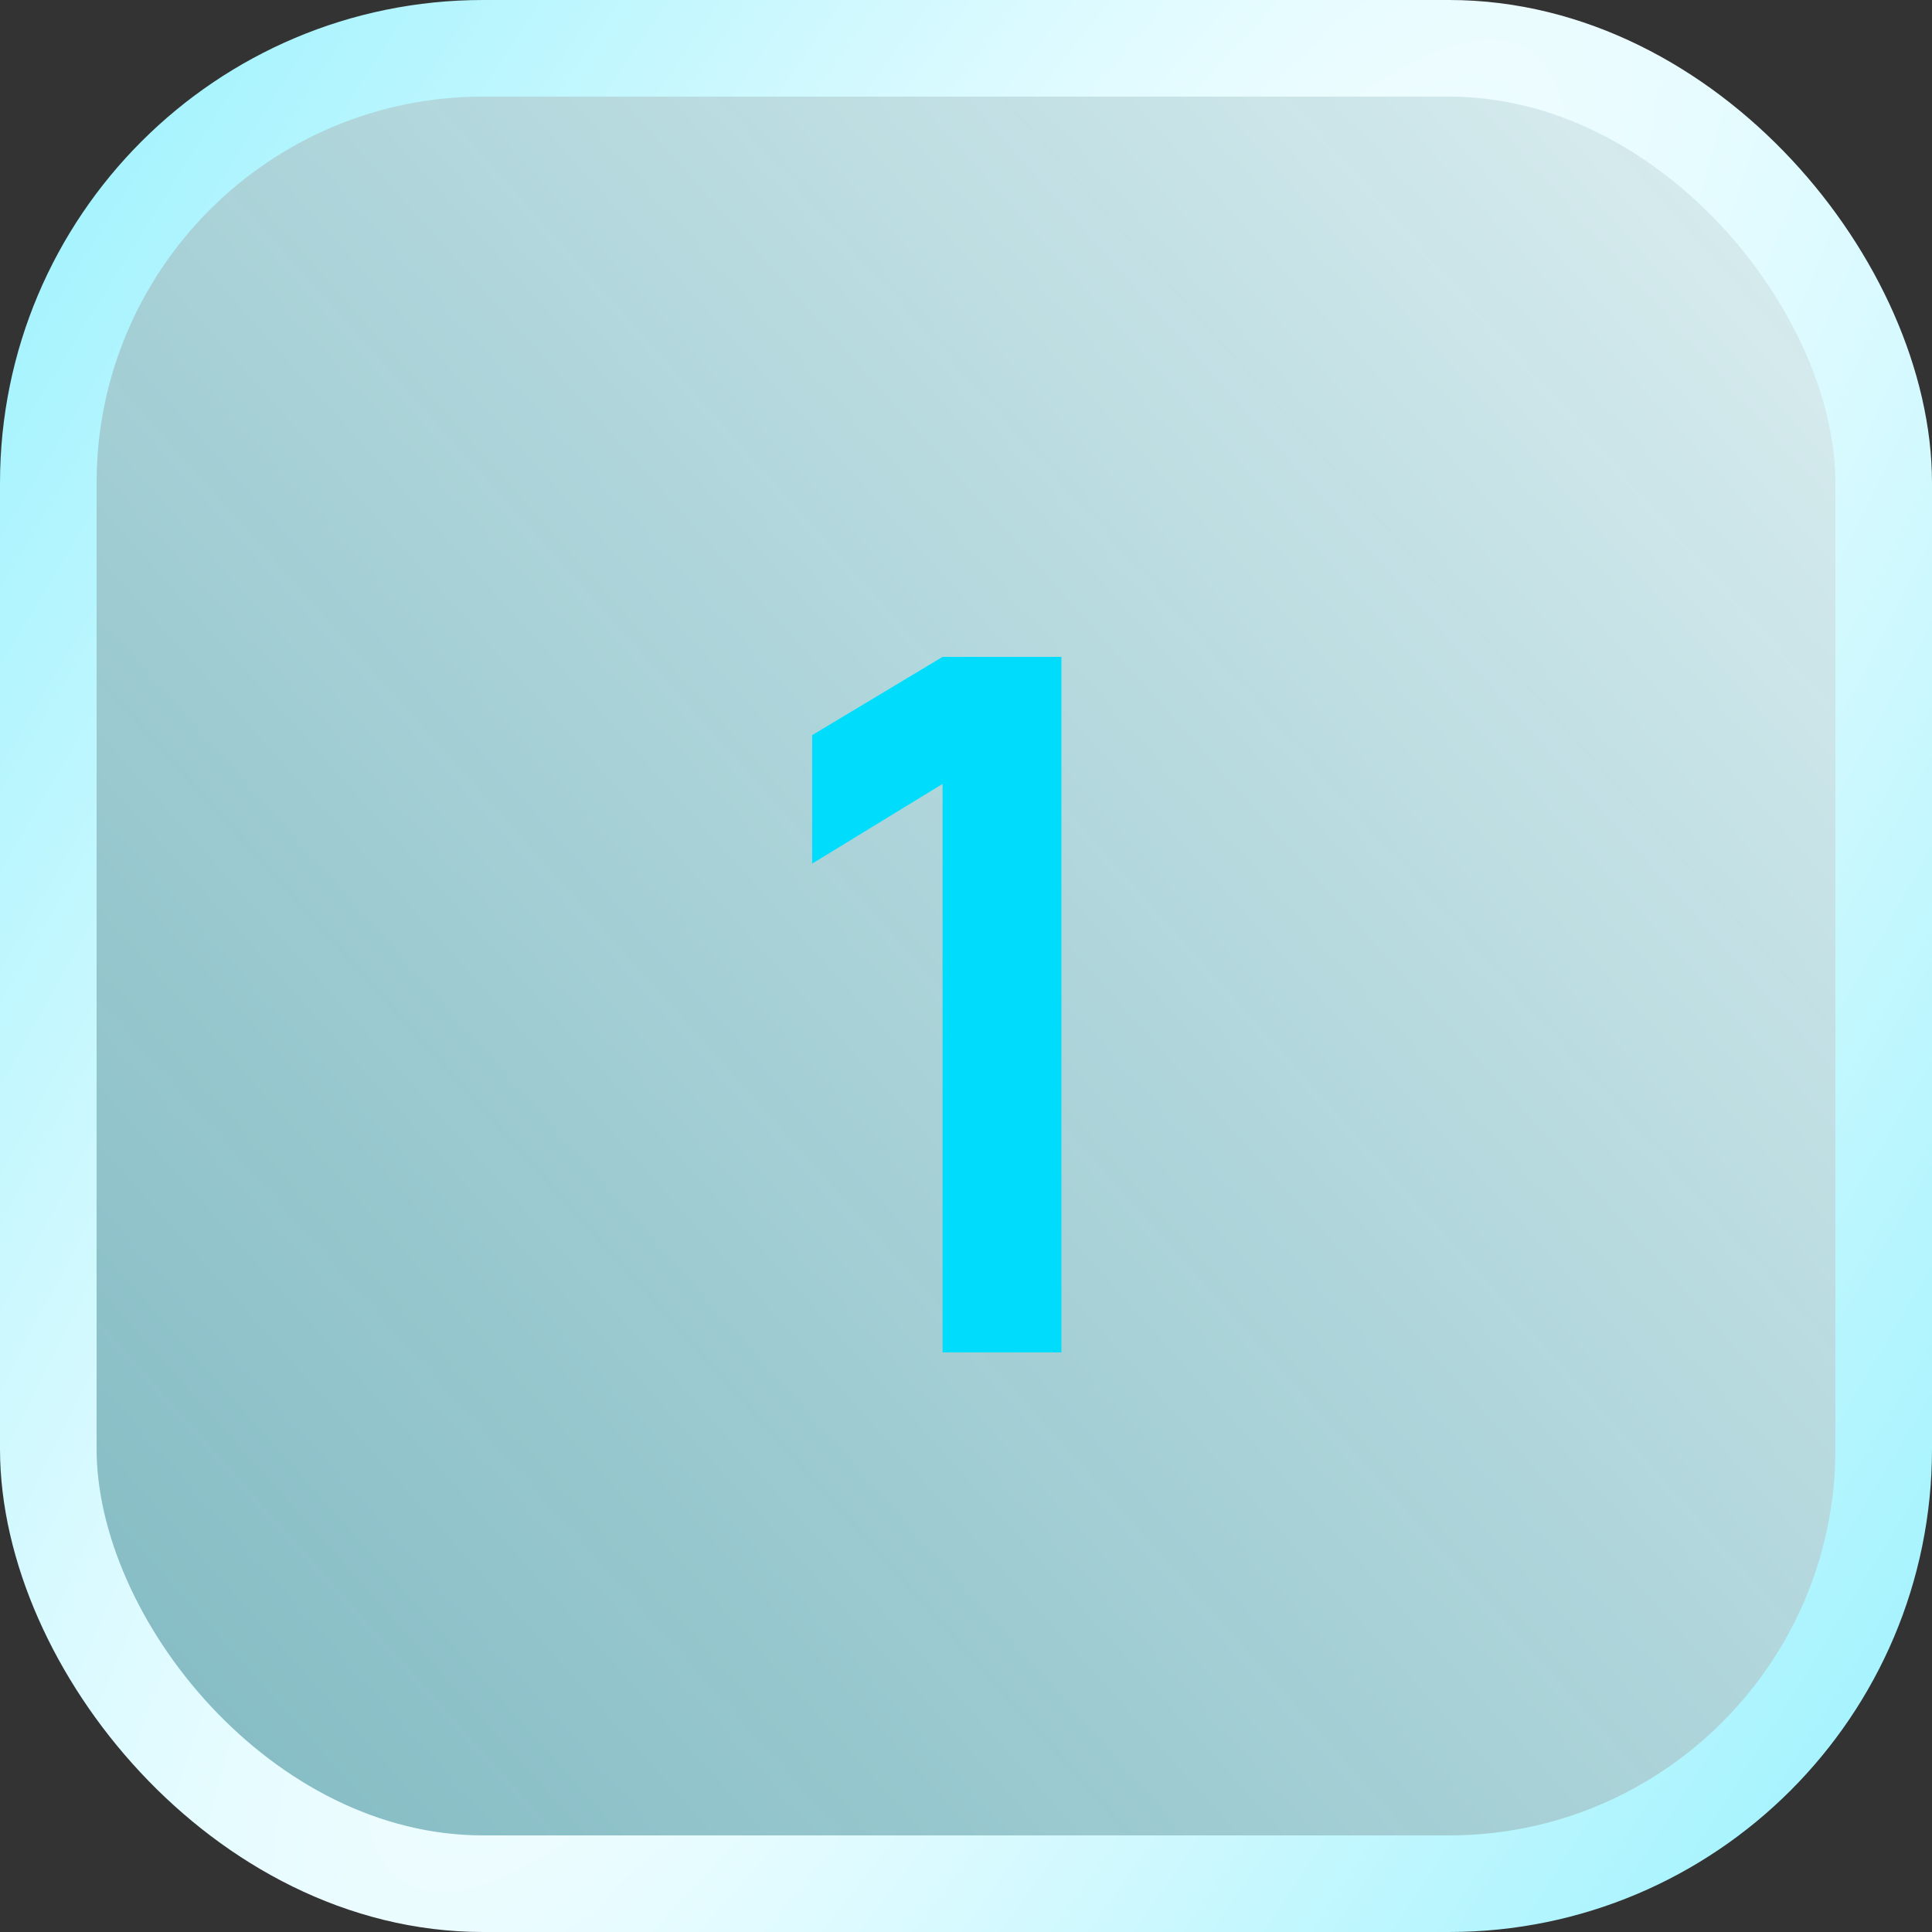 <?xml version="1.0" encoding="UTF-8"?> <svg xmlns="http://www.w3.org/2000/svg" width="40" height="40" viewBox="0 0 40 40" fill="none"><rect x="0" y="0" width="40" height="40" fill="#333333" stroke="none"/><rect x="1" y="1" width="38" height="38" rx="9" fill="url(#paint0_linear_424_680)"></rect><rect x="1" y="1" width="38" height="38" rx="9" stroke="url(#paint1_radial_424_680)" stroke-width="2"></rect><path d="M19.515 28V16.23L16.815 17.88V15.22L19.515 13.6H21.975V28H19.515Z" fill="#00DDFC"></path><defs><linearGradient id="paint0_linear_424_680" x1="51" y1="-7" x2="-88" y2="117" gradientUnits="userSpaceOnUse"><stop stop-color="white"></stop><stop offset="1" stop-color="#00DDFC" stop-opacity="0.17"></stop></linearGradient><radialGradient id="paint1_radial_424_680" cx="0" cy="0" r="1" gradientUnits="userSpaceOnUse" gradientTransform="translate(20 20) rotate(31.777) scale(66.462 328.187)"><stop stop-color="white"></stop><stop offset="1" stop-color="#00DDFC"></stop></radialGradient></defs></svg> 